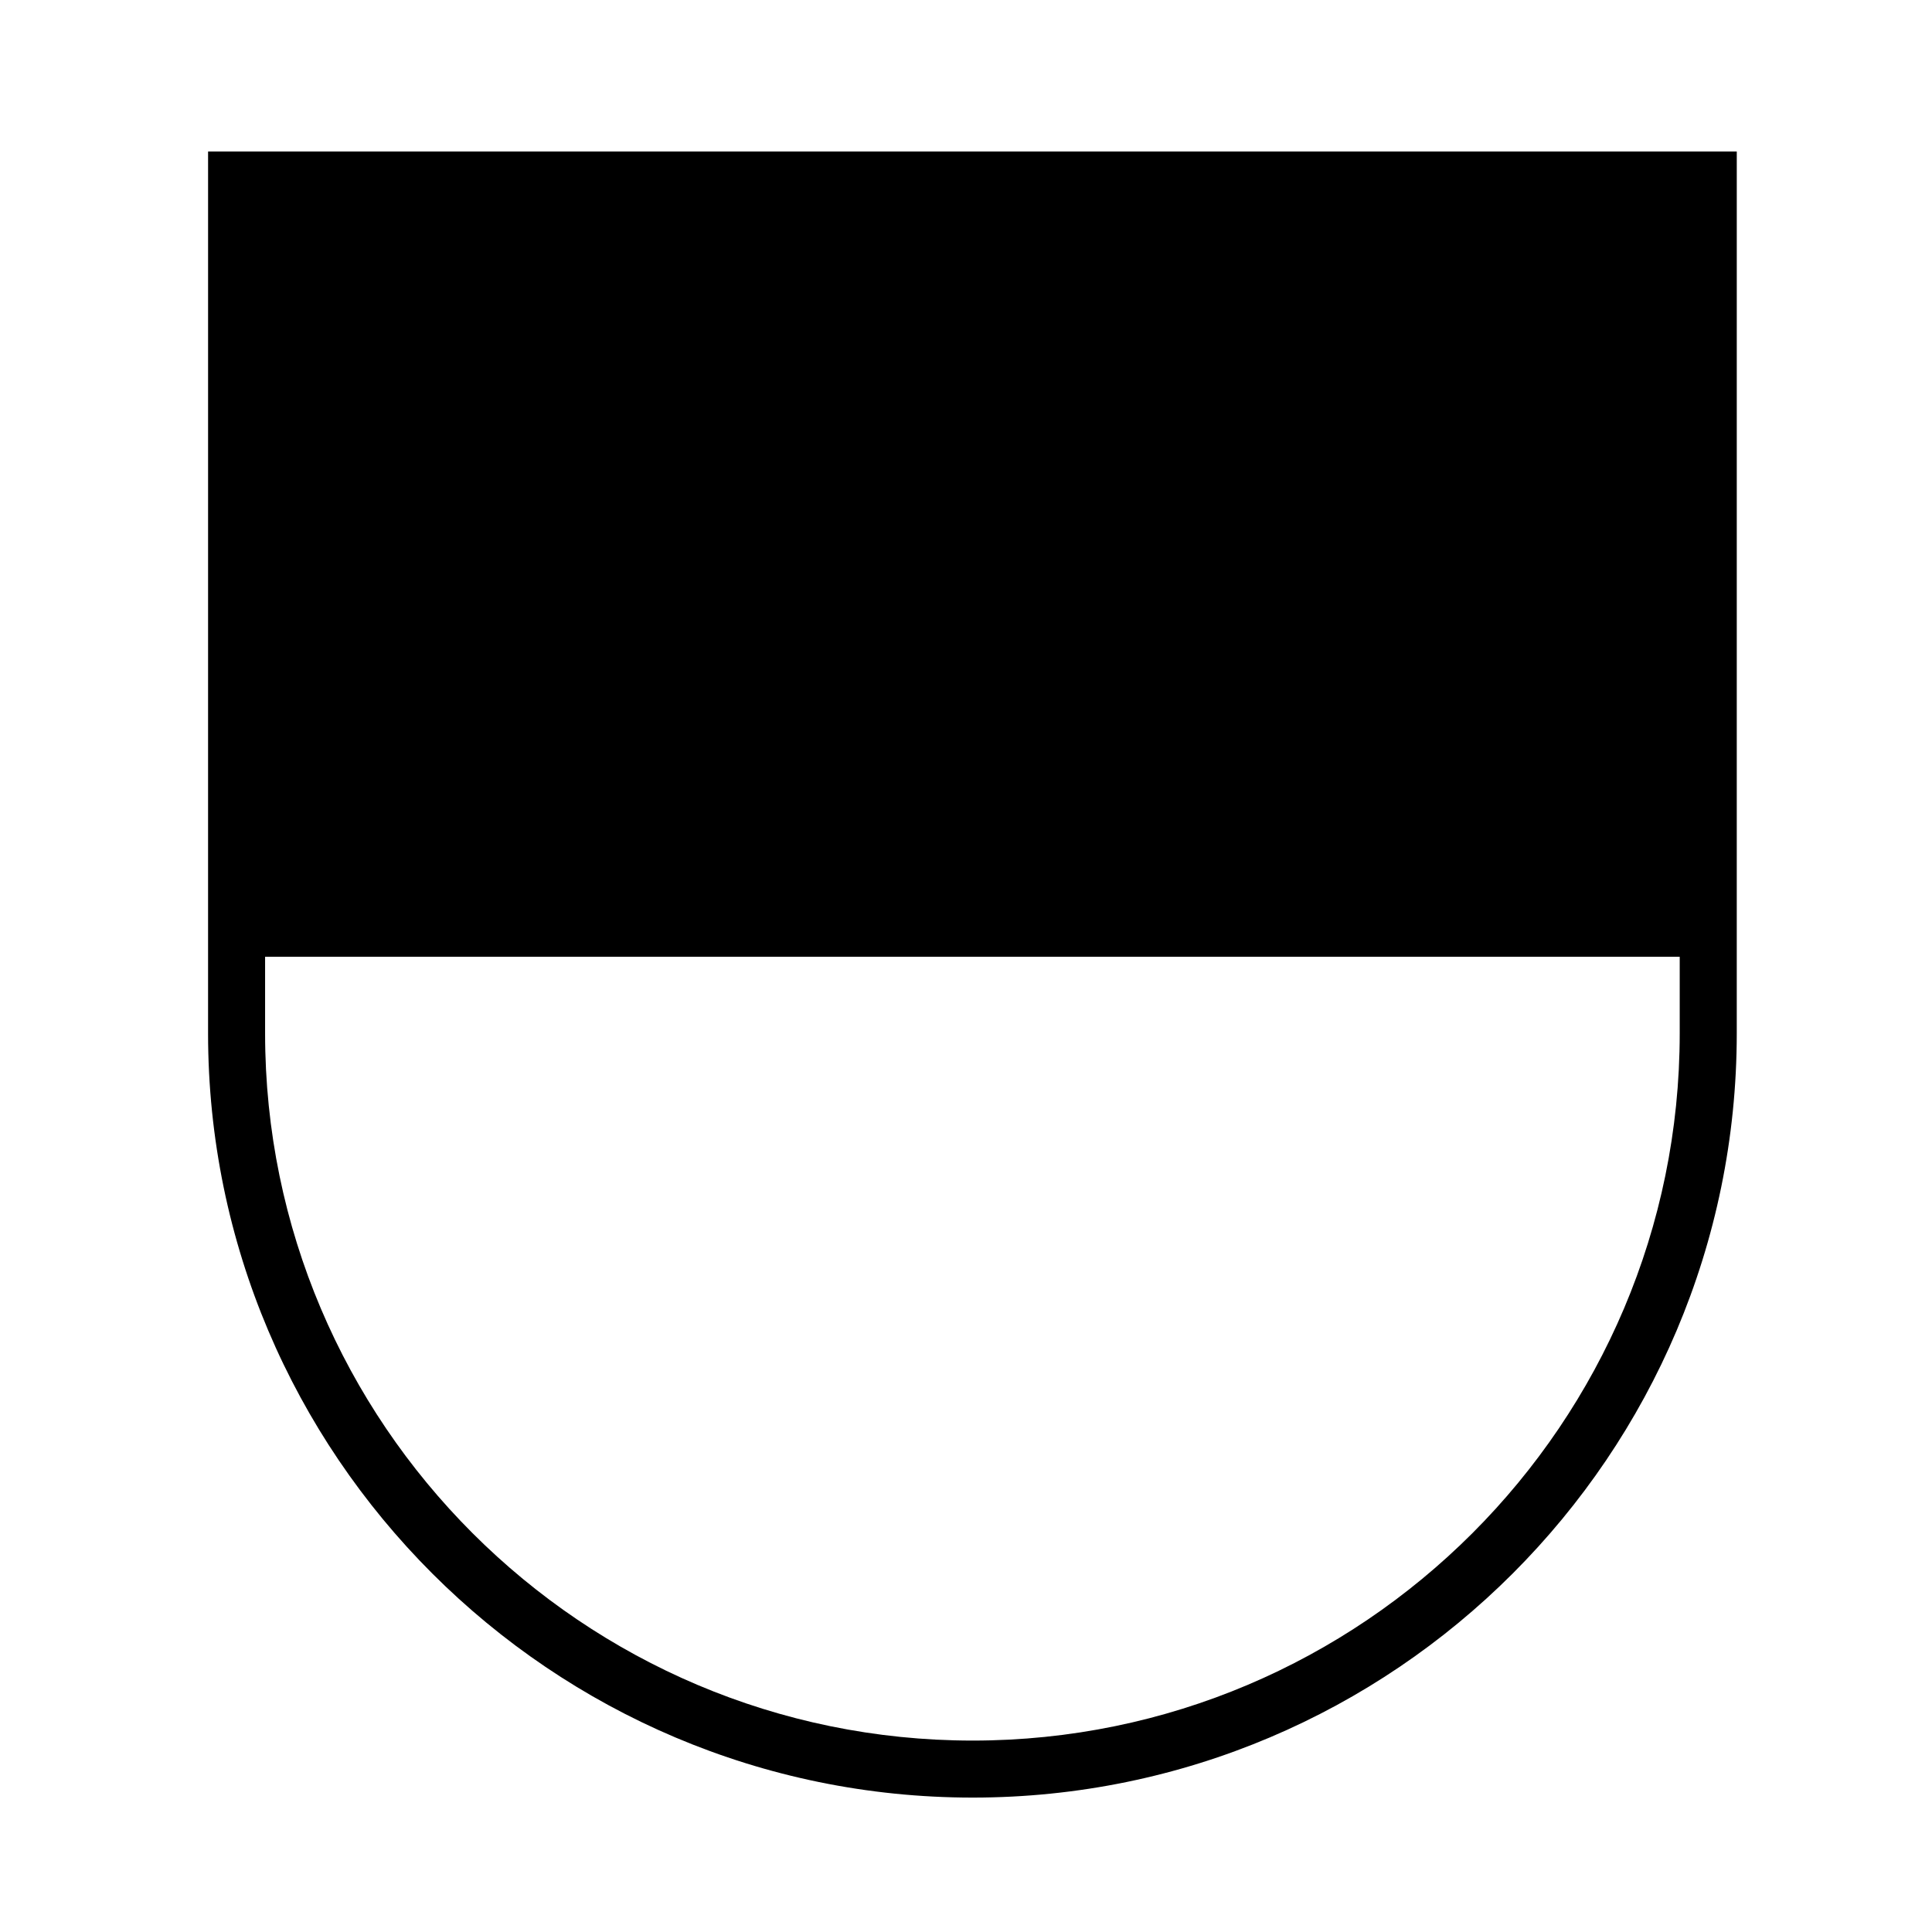 <?xml version="1.0" encoding="UTF-8"?>
<!-- Uploaded to: ICON Repo, www.iconrepo.com, Generator: ICON Repo Mixer Tools -->
<svg fill="#000000" width="800px" height="800px" version="1.1" viewBox="144 144 512 512" xmlns="http://www.w3.org/2000/svg">
 <path d="m199.14 417.85c0 111.68 90.902 202.53 202.64 202.53 111.65 0 202.48-90.855 202.48-202.53l0.004-233.69h-405.12zm15.113-20.297h374.89v20.297c0 103.34-84.055 187.42-187.37 187.42-103.4 0-187.52-84.074-187.52-187.42z"/>
</svg>